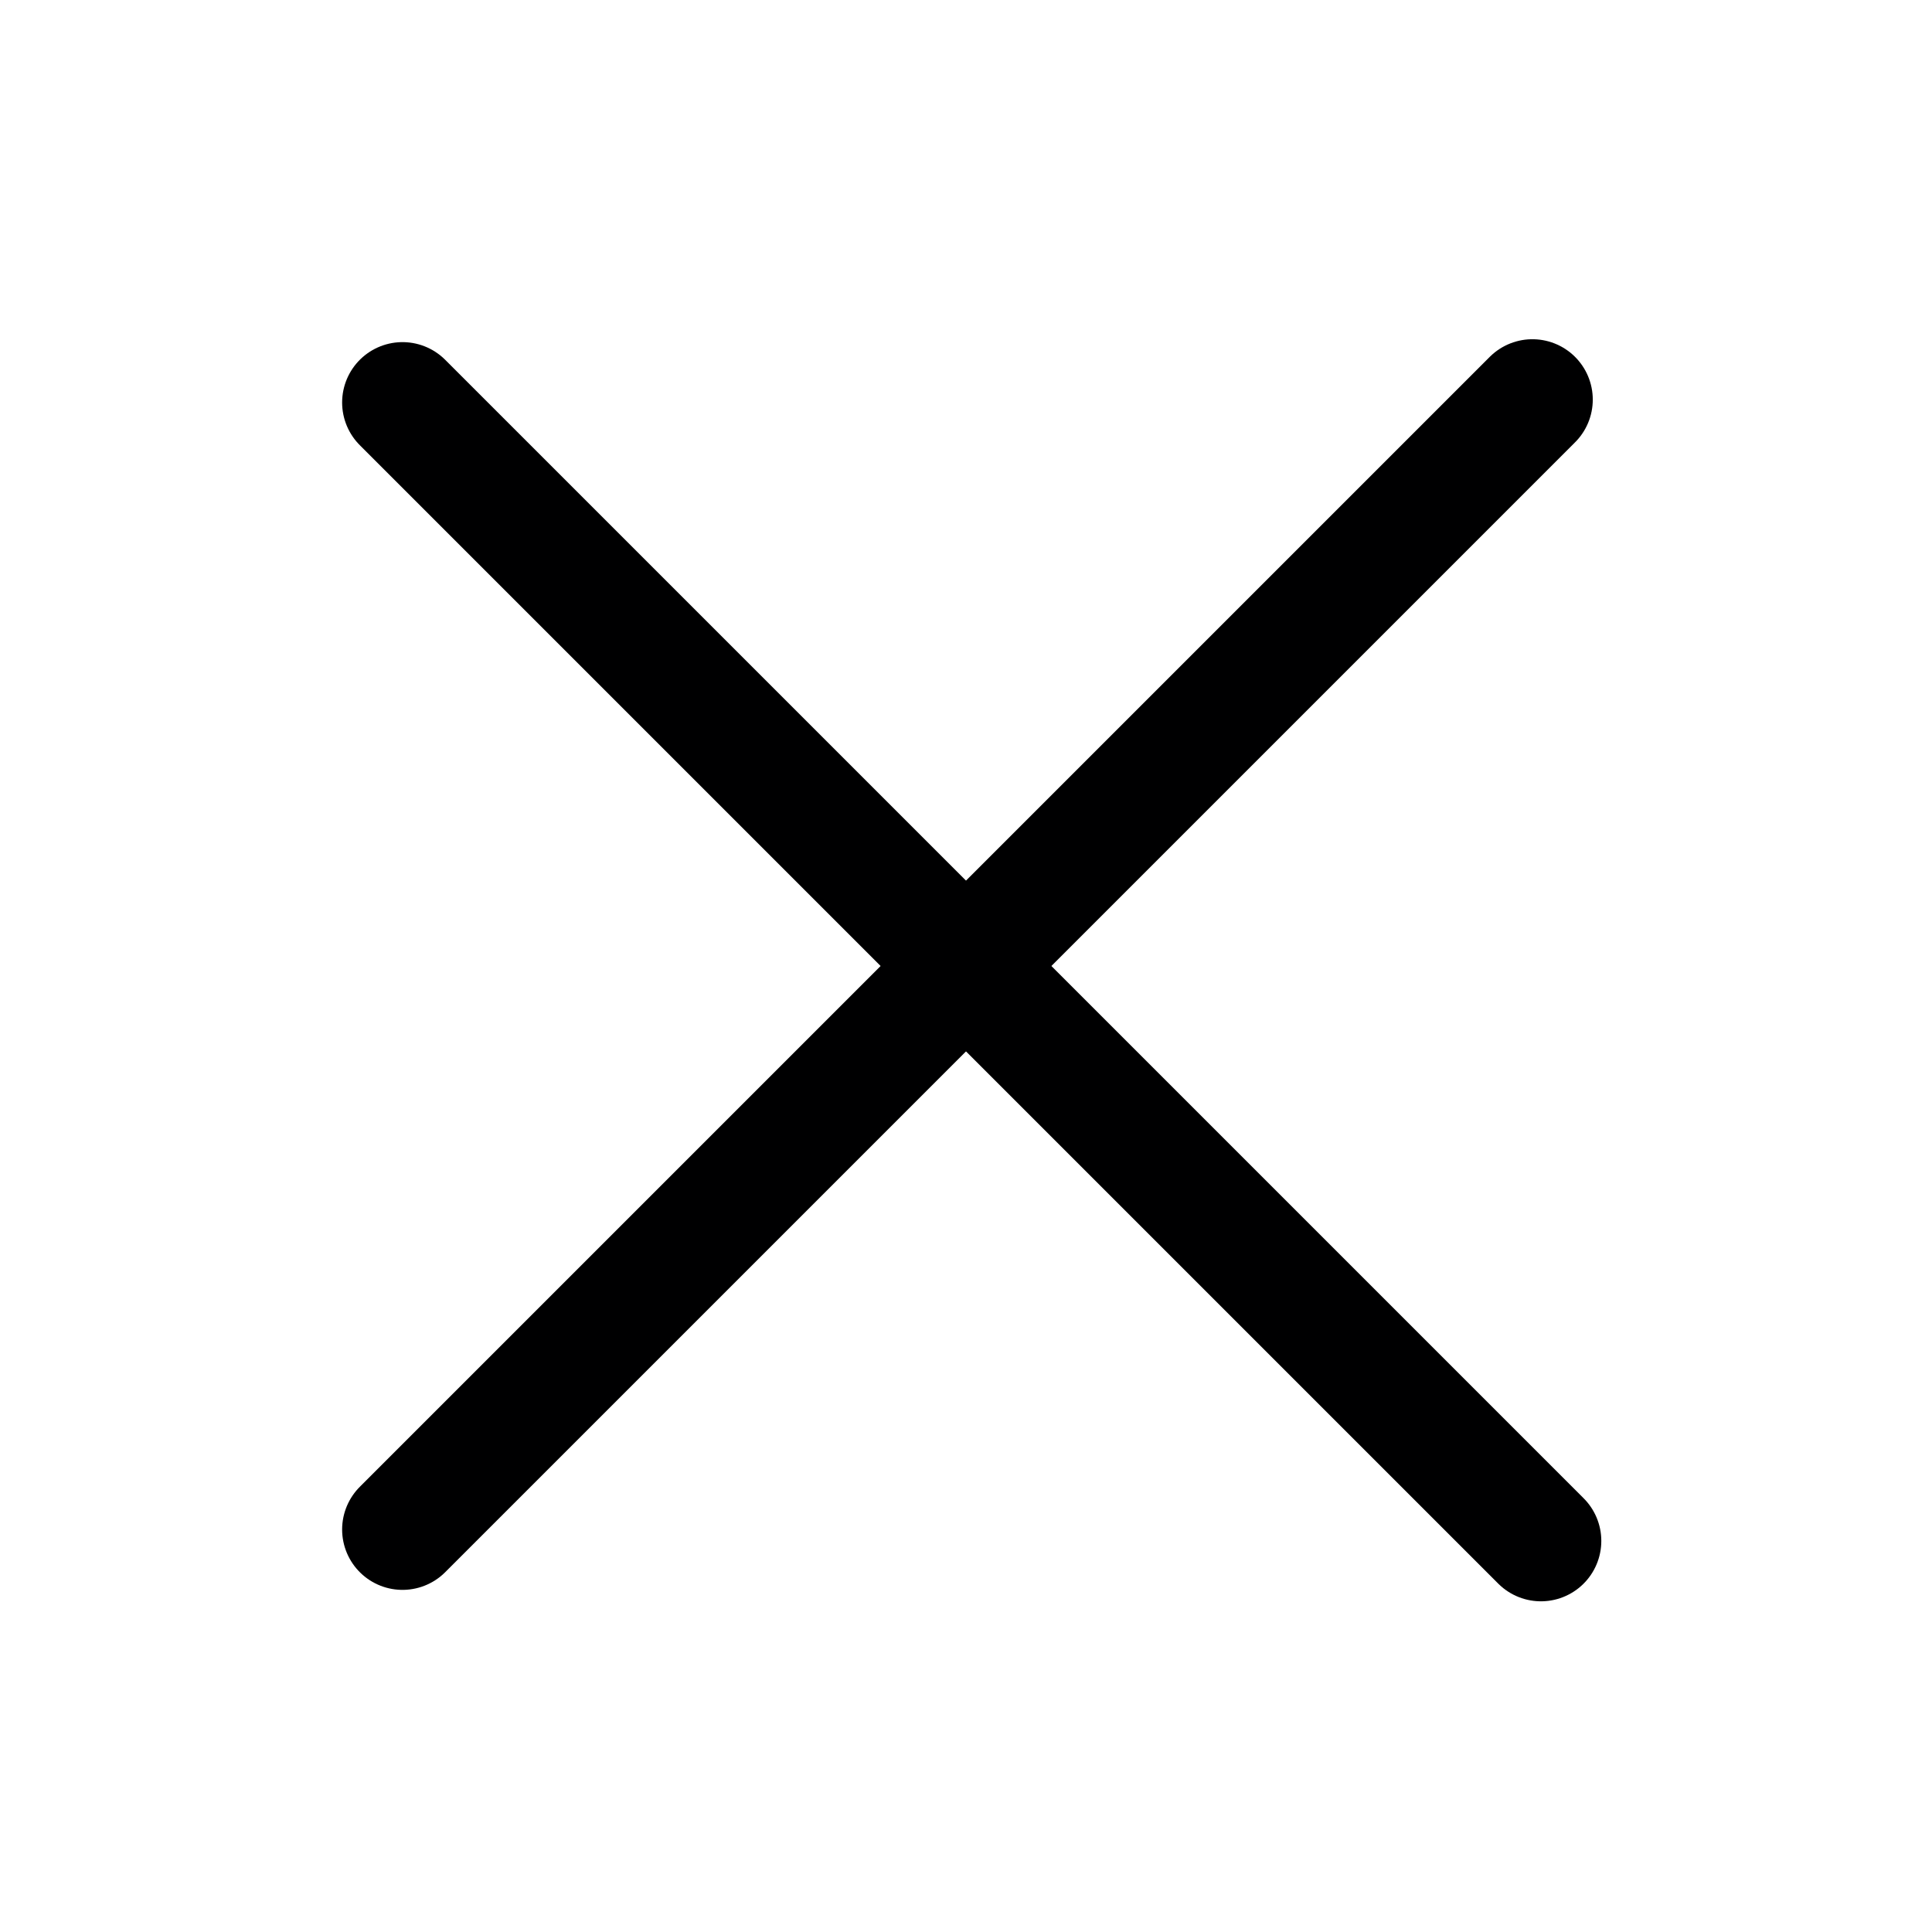 <svg width="24" height="24" viewBox="0 0 24 24" fill="none" xmlns="http://www.w3.org/2000/svg">
<path d="M19.036 4.964L5 19" stroke="#000001" stroke-width="1.5" stroke-linecap="round" stroke-linejoin="round"/>
<path d="M19.142 19.142L5 5" stroke="#000001" stroke-width="1.5" stroke-linecap="round" stroke-linejoin="round"/>
</svg>
